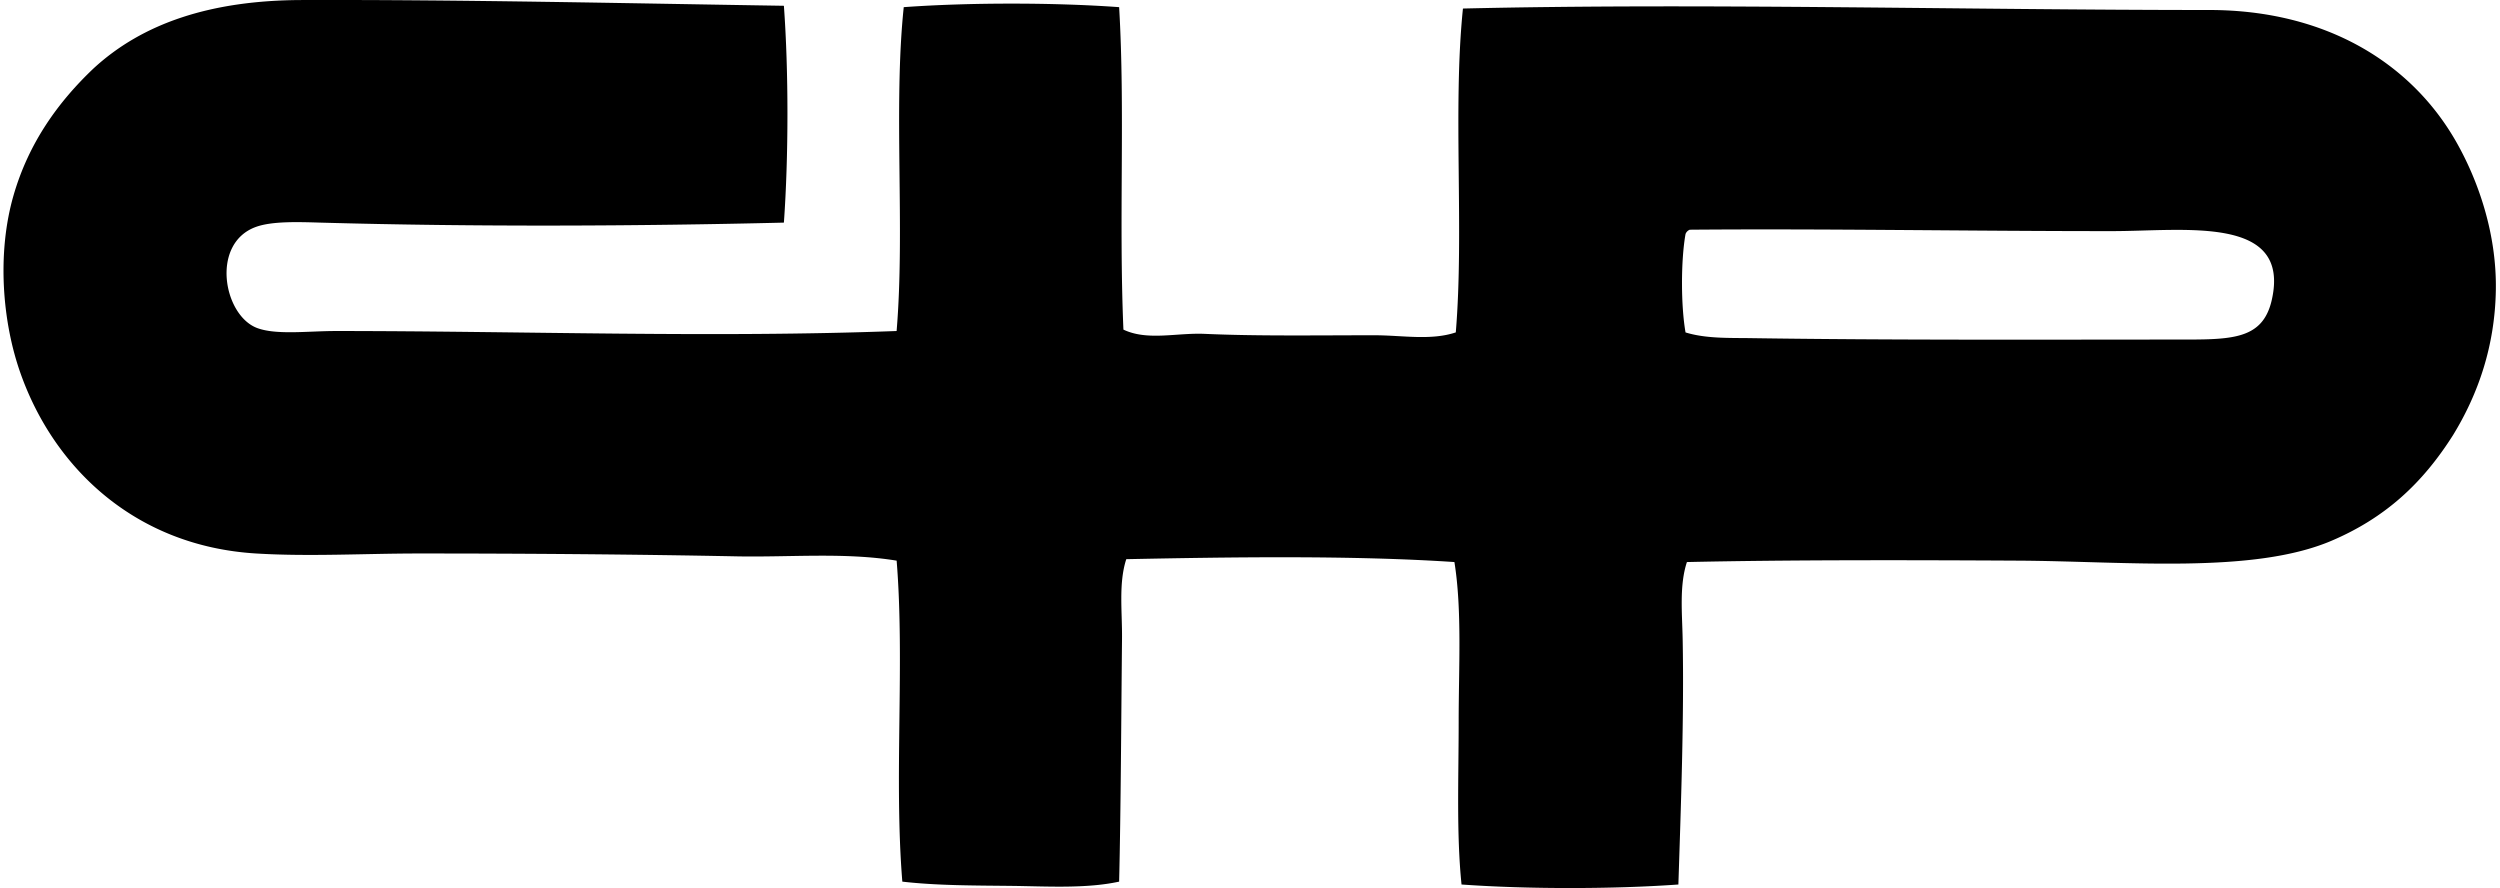 <svg xmlns="http://www.w3.org/2000/svg" width="563" height="200" fill="none" viewBox="0 0 563 200">
  <path fill="#000" fill-rule="evenodd" d="M176.533 1.301c1.075 14.806 1.056 34.014 0 48.832-33.055.796-69.172.984-104.415 0-4.926-.143-10.791-.356-14.455.958-10.32 3.703-7.355 20.03.323 22.807 4.35 1.58 11.407.647 17.667.647 42.643.013 84.657 1.554 126.264 0 1.923-22.923-.751-50.437 1.606-72.933 14.708-1.062 33.805-1.062 48.507 0 1.366 23.306-.097 47.543.965 72.616 5.425 2.577 11.918.68 18.308.958 11.976.531 24.885.317 38.234.317 6.247 0 12.695 1.237 18.307-.647 1.904-22.936-.705-50.398 1.612-72.933 53.616-1.262 112.605.33 168.027.33 26.516 0 45.588 12.1 55.583 29.56 4.83 8.447 9.186 20.405 8.999 33.404-.188 12.682-3.982 23.545-9.64 32.77-6.927 10.947-15.336 18.651-27.313 23.771-17.744 7.588-46.28 4.629-70.68 4.5-23.778-.13-51.097-.201-74.539.317-1.715 5.224-1.074 11.407-.958 17.35.343 17.524-.401 37.929-.964 55.266-14.793 1.062-34.033 1.062-48.832 0-1.165-11.316-.647-23.959-.647-36.628 0-12.339.777-25.164-.958-35.988-23.008-1.541-50.955-1.114-73.898-.647-1.761 5.438-.894 11.769-.958 17.99-.182 17.408-.253 37.897-.648 54.626-7.503 1.631-16.346 1.048-24.412.958-7.937-.091-16.612-.052-24.413-.958-1.896-23.28.57-49.44-1.281-72.286-11.757-1.91-23.947-.732-35.988-.965-23.001-.453-46.961-.647-71.639-.647-12.235 0-24.62.731-36.628 0-27.28-1.658-45.498-19.318-53.014-40.487C.5 72.499-.71 57.034 3.043 44.022c3.425-11.86 10.048-21.04 17.998-28.588C32.18 5.154 47.588.07 67.942.007c35.327-.11 73.949.75 108.59 1.294Zm203.05 51.395c-1.069 5.97-1.056 16.198 0 22.167 4.589 1.417 9.859 1.217 14.773 1.288 31.333.466 64.239.33 95.74.317 12.281 0 19.473.214 21.525-8.992 4.253-19.078-19.557-15.427-35.987-15.427-31.994.013-64.673-.582-95.093-.317a1.674 1.674 0 0 0-.958.965Z" clip-rule="evenodd"/>
</svg>
